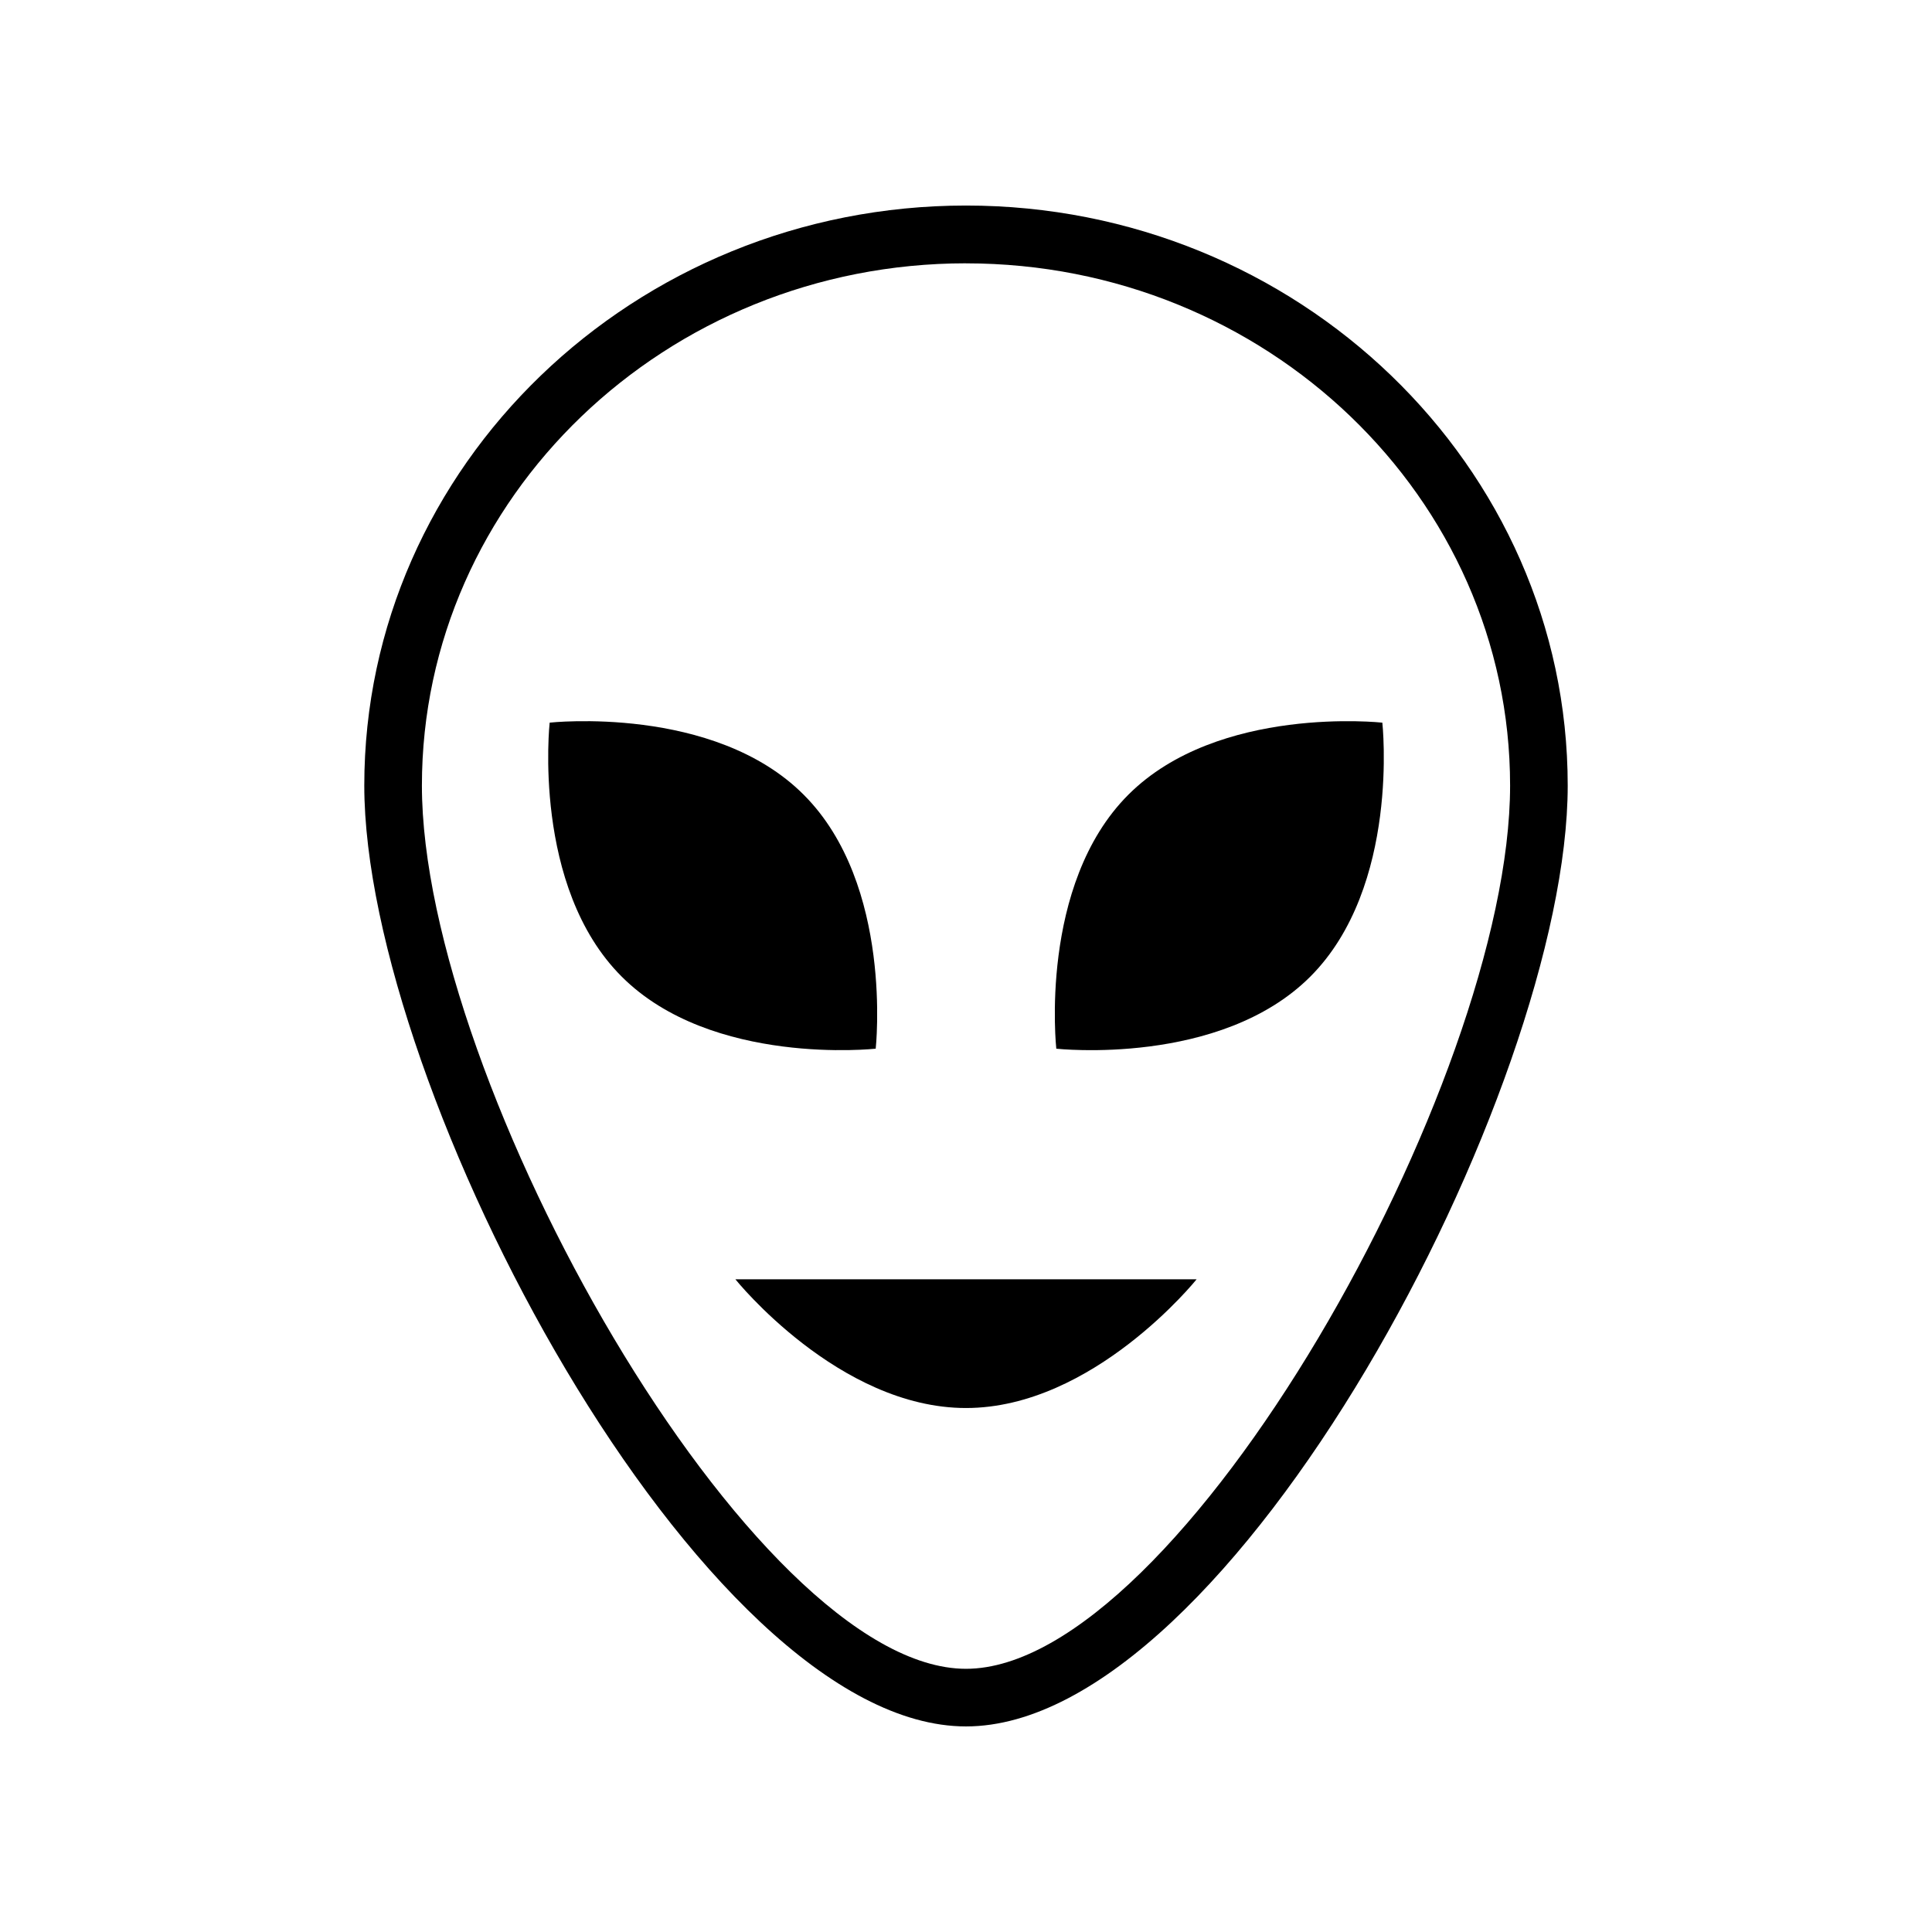 <?xml version="1.0" encoding="UTF-8"?>
<!-- Uploaded to: SVG Repo, www.svgrepo.com, Generator: SVG Repo Mixer Tools -->
<svg fill="#000000" width="800px" height="800px" version="1.1" viewBox="144 144 512 512" xmlns="http://www.w3.org/2000/svg">
 <g>
  <path d="m400 601.52c70.129 0 159.46-169.03 159.46-249.34-0.004-84.742-71.543-153.71-159.46-153.71-87.918 0-159.46 68.969-159.46 153.71 0 80.309 89.324 249.34 159.46 249.34zm0-387.73c79.5 0 144.19 62.07 144.19 138.39 0 78.543-87.613 234.07-144.19 234.07-56.578 0.004-144.19-155.52-144.19-234.07 0-76.328 64.688-138.4 144.19-138.4z"/>
  <path d="m376.07 421.91s4.785-43.48-19.094-67.309c-23.828-23.879-67.309-19.094-67.309-19.094s-4.785 43.48 19.094 67.309c23.883 23.879 67.309 19.094 67.309 19.094z"/>
  <path d="m461.11 483.03h-122.22s27.355 34.109 61.113 34.109c33.754-0.004 61.109-34.109 61.109-34.109z"/>
  <path d="m491.24 402.82c23.879-23.879 19.094-67.309 19.094-67.309s-43.43-4.785-67.309 19.094c-23.879 23.879-19.094 67.309-19.094 67.309s43.43 4.785 67.309-19.094z"/>
 </g>
</svg>